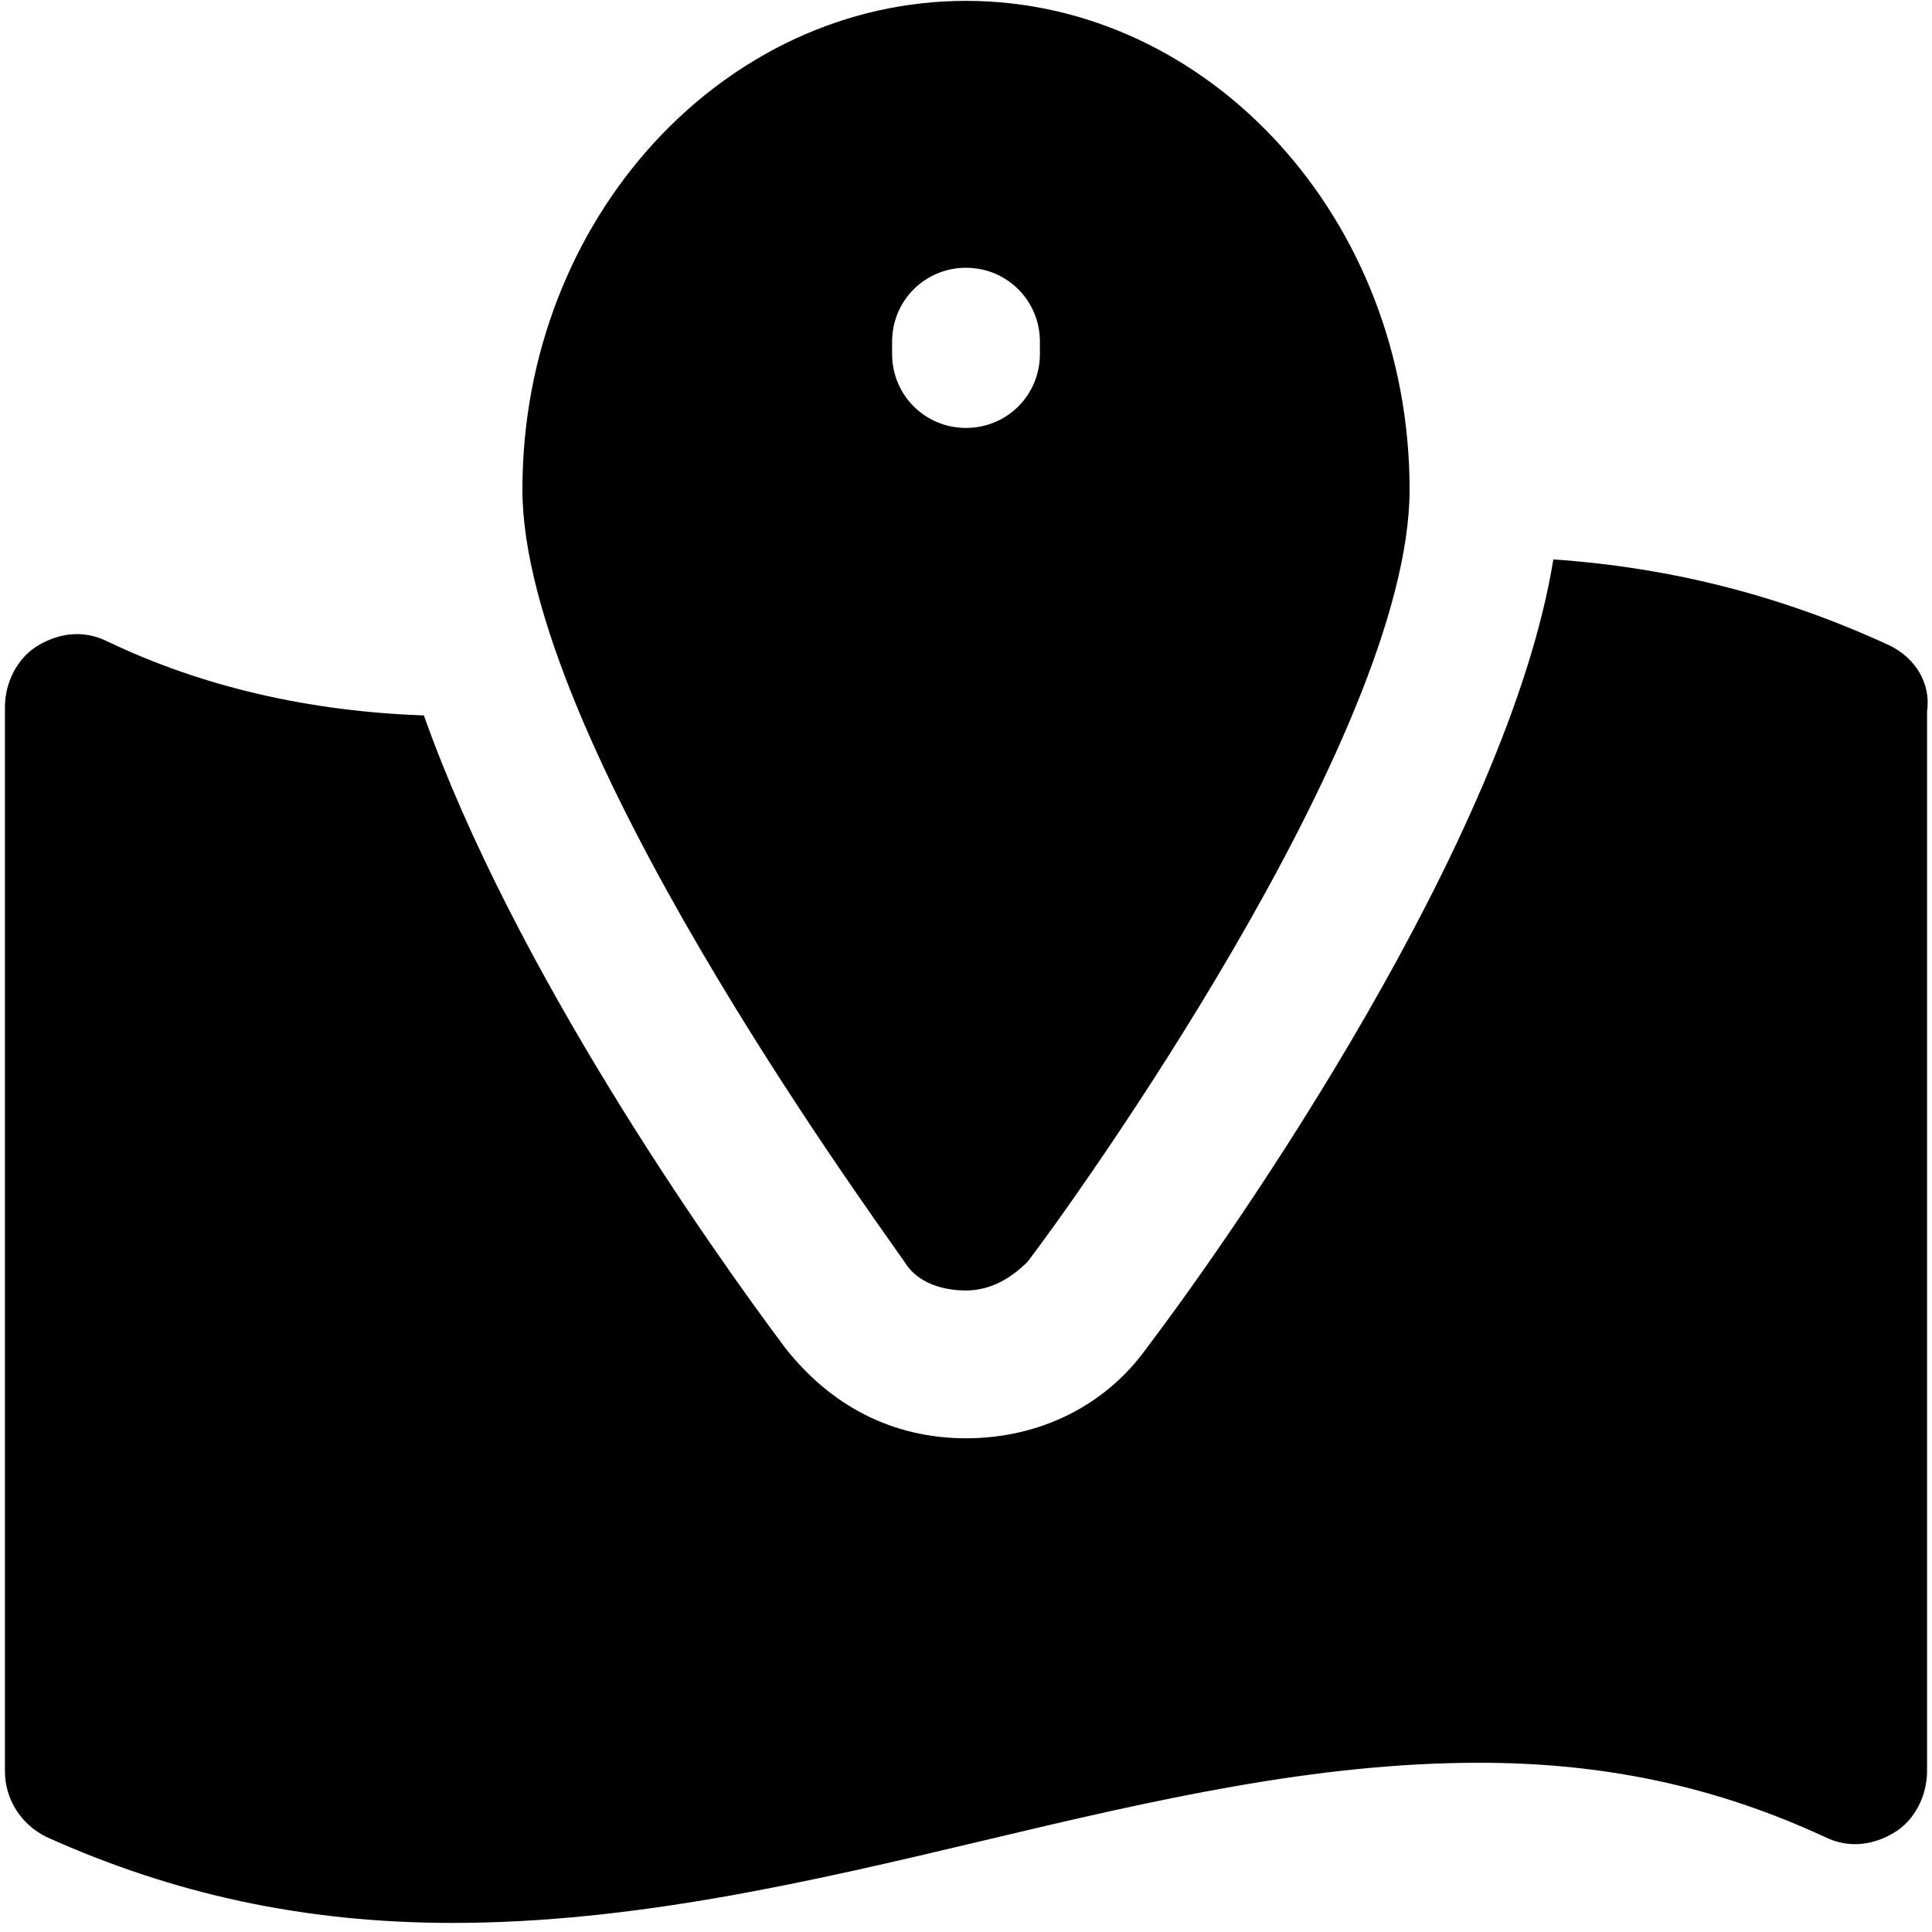 <?xml version="1.0" encoding="UTF-8"?> <svg xmlns="http://www.w3.org/2000/svg" xmlns:xlink="http://www.w3.org/1999/xlink" width="20px" height="20px" viewBox="0 0 20 20" version="1.1"><title>Group</title><g id="Page-1" stroke="none" stroke-width="1" fill="none" fill-rule="evenodd"><g id="All-Services-hifi" transform="translate(-627, -1143)"><g id="noun_location-pin_281077" transform="translate(2, 972)"><g transform="translate(625, 171)" id="Group" fill="#000000" fill-rule="nonzero"><path d="M19.566,6.684 C18.461,6.173 17.313,5.876 16.08,5.791 C15.612,8.682 12.806,12.721 11.871,13.954 C11.446,14.549 10.765,14.889 10,14.889 C9.235,14.889 8.597,14.549 8.129,13.954 C7.364,12.934 5.323,10.043 4.388,7.406 C3.197,7.364 2.092,7.109 1.114,6.641 C0.859,6.514 0.604,6.556 0.391,6.684 C0.179,6.811 0.051,7.066 0.051,7.321 L0.051,18.333 C0.051,18.631 0.221,18.886 0.476,19.014 C1.794,19.609 3.155,19.906 4.685,19.906 C4.685,19.906 4.685,19.906 4.685,19.906 C6.556,19.906 8.384,19.481 10.17,19.056 C11.956,18.631 13.614,18.248 15.315,18.248 C16.633,18.248 17.781,18.503 18.886,19.014 C19.141,19.141 19.396,19.099 19.609,18.971 C19.821,18.844 19.949,18.588 19.949,18.333 L19.949,7.364 C19.991,7.066 19.821,6.811 19.566,6.684 Z" id="Path"></path><path d="M10,0.009 C7.491,0.009 5.408,2.262 5.408,5.068 C5.408,7.619 8.98,12.509 9.362,13.061 C9.49,13.274 9.745,13.359 10,13.359 C10.255,13.359 10.468,13.231 10.638,13.061 C11.063,12.509 14.592,7.619 14.592,5.068 C14.592,2.262 12.509,0.009 10,0.009 Z M10.765,3.665 C10.765,4.09 10.425,4.43 10,4.43 C9.575,4.43 9.235,4.09 9.235,3.665 L9.235,3.537 C9.235,3.112 9.575,2.772 10,2.772 C10.425,2.772 10.765,3.112 10.765,3.537 L10.765,3.665 Z" id="Shape"></path></g></g></g></g></svg> 